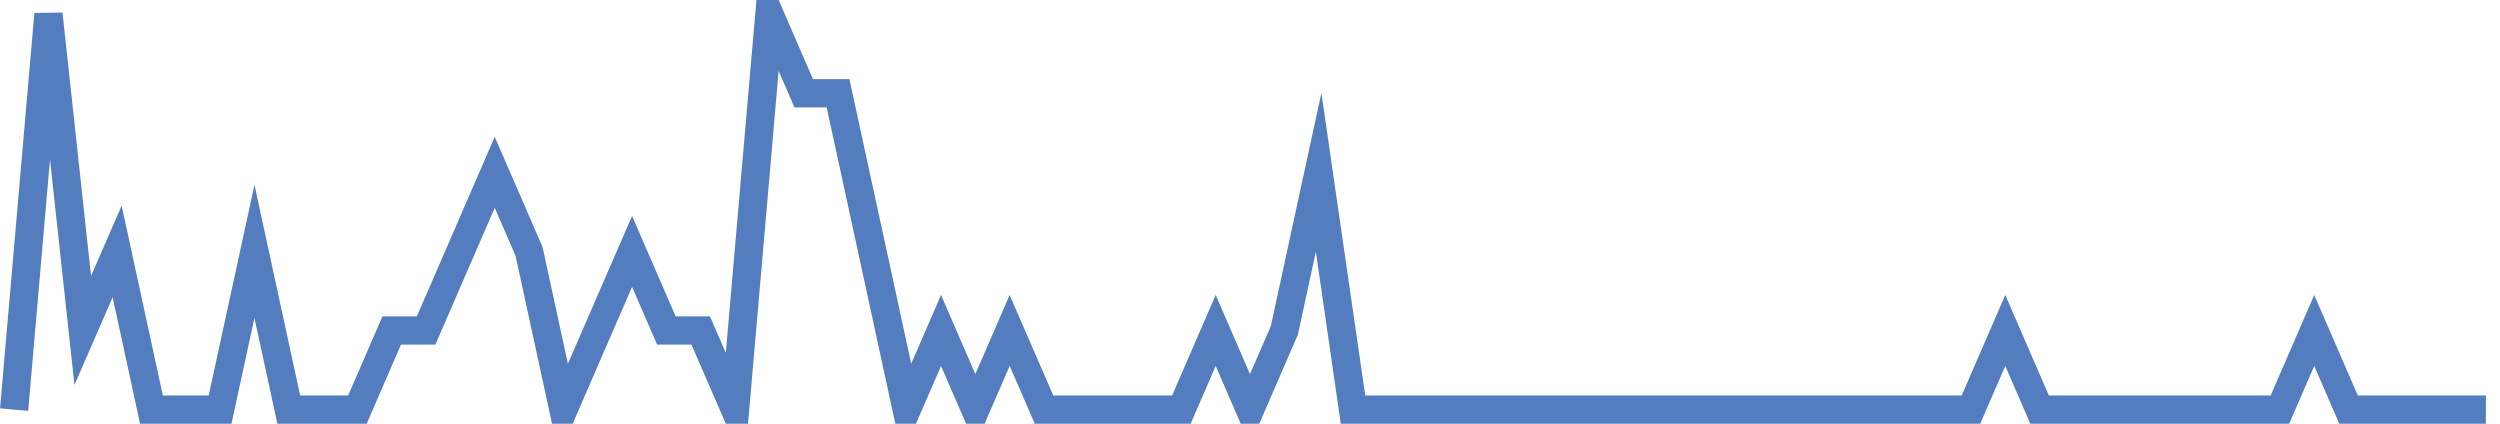 <?xml version="1.0" encoding="UTF-8"?>
<svg xmlns="http://www.w3.org/2000/svg" xmlns:xlink="http://www.w3.org/1999/xlink" width="177pt" height="30pt" viewBox="0 0 177 30" version="1.1">
<g id="surface6303021">
<path style="fill:none;stroke-width:2;stroke-linecap:butt;stroke-linejoin:miter;stroke:rgb(32.941%,49.02%,74.902%);stroke-opacity:1;stroke-miterlimit:10;" d="M 1 29 L 3.43 1 L 5.859 23.398 L 8.293 17.801 L 10.723 29 L 15.582 29 L 18.016 17.801 L 20.445 29 L 25.305 29 L 27.734 23.398 L 30.168 23.398 L 32.598 17.801 L 35.027 12.199 L 37.457 17.801 L 39.891 29 L 42.32 23.398 L 44.75 17.801 L 47.18 23.398 L 49.609 23.398 L 52.043 29 L 54.473 1 L 56.902 6.602 L 59.332 6.602 L 61.766 17.801 L 64.195 29 L 66.625 23.398 L 69.055 29 L 71.484 23.398 L 73.918 29 L 83.641 29 L 86.07 23.398 L 88.5 29 L 90.93 23.398 L 93.359 12.199 L 95.793 29 L 139.543 29 L 141.973 23.398 L 144.402 29 L 161.418 29 L 163.848 23.398 L 166.277 29 L 176 29 "/>
</g>
</svg>
